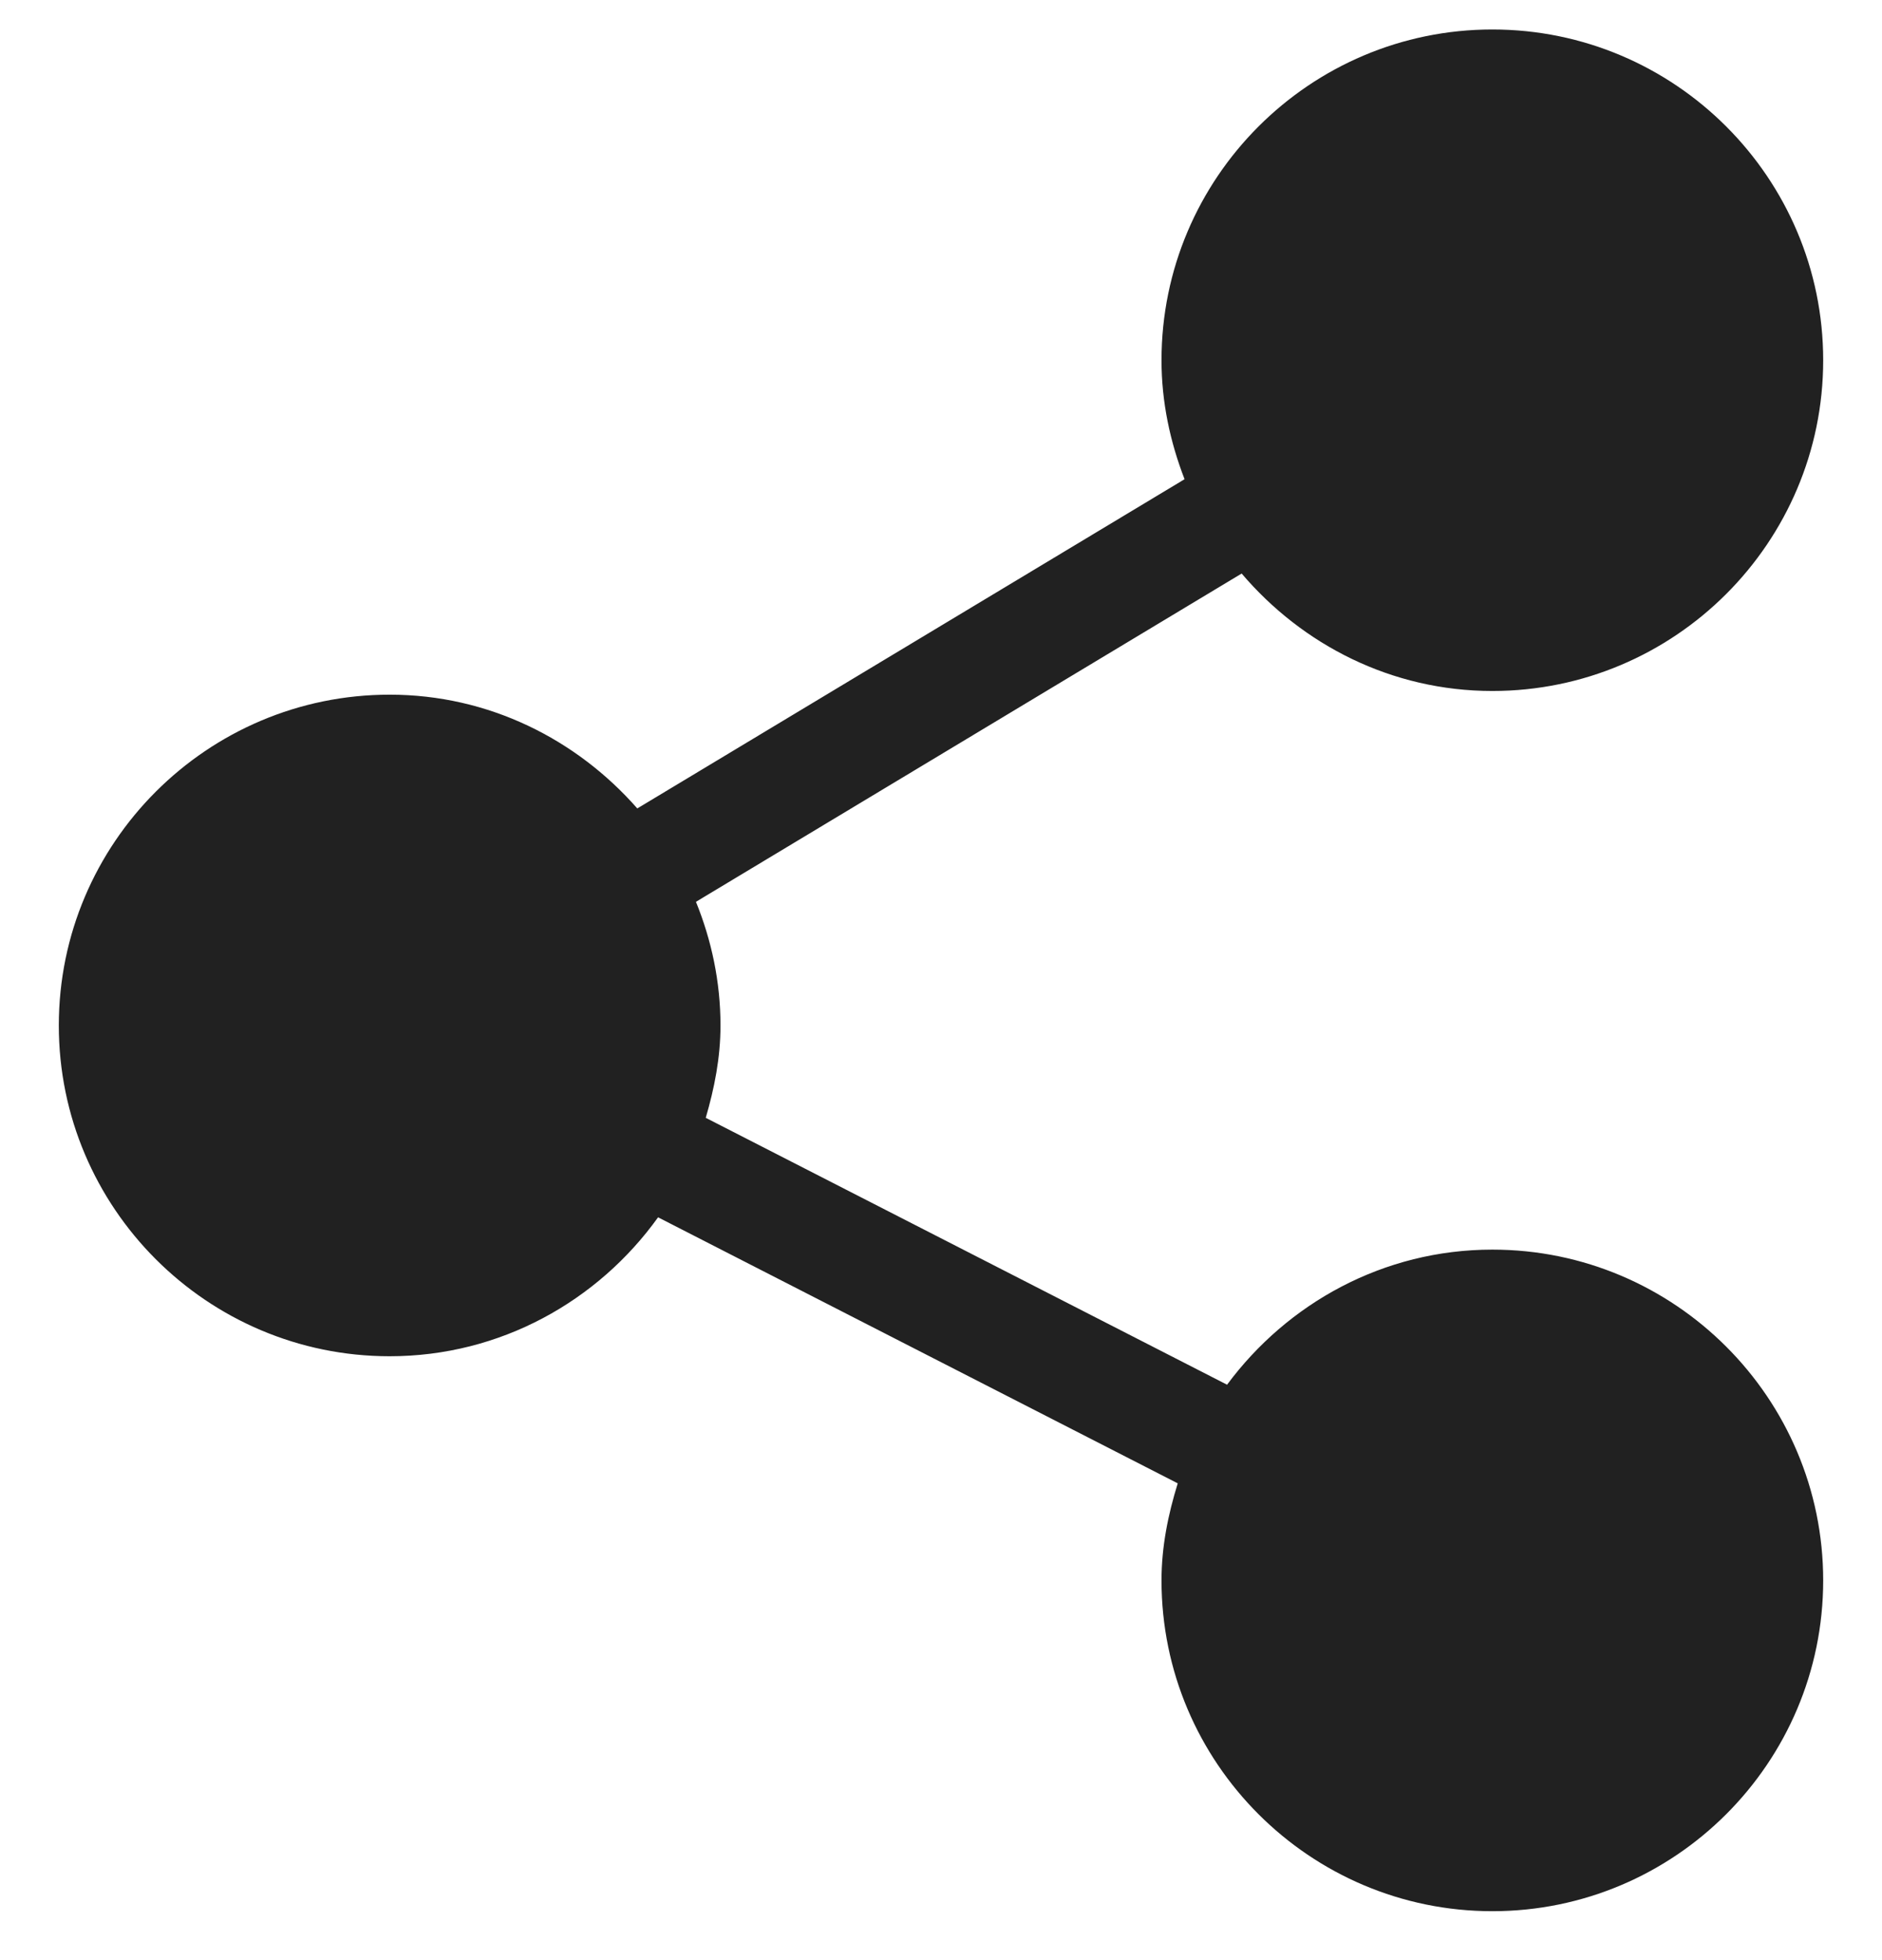 <svg width="24" height="25" viewBox="0 0 24 25" fill="none" xmlns="http://www.w3.org/2000/svg">
<g clip-path="url(#clip0_156_19986)">
<path d="M19.031 15.938C17.642 15.938 16.418 16.622 15.648 17.661L9 14.257C9.11 13.88 9.188 13.491 9.188 13.079C9.188 12.521 9.073 11.99 8.875 11.502L15.834 7.315C16.608 8.224 17.746 8.813 19.031 8.813C21.358 8.813 23.25 6.921 23.25 4.595C23.25 2.268 21.358 0.376 19.031 0.376C16.705 0.376 14.812 2.268 14.812 4.595C14.812 5.131 14.923 5.639 15.106 6.112L8.127 10.311C7.353 9.429 6.231 8.86 4.969 8.86C2.642 8.86 0.75 10.753 0.75 13.079C0.75 15.405 2.642 17.298 4.969 17.298C6.381 17.298 7.626 16.594 8.392 15.526L15.019 18.919C14.897 19.313 14.812 19.724 14.812 20.157C14.812 22.484 16.705 24.376 19.031 24.376C21.358 24.376 23.25 22.484 23.25 20.157C23.25 17.831 21.358 15.938 19.031 15.938Z" fill="#212121"/>
</g>
<defs>
<clipPath id="clip0_156_19986">
<rect width="24" height="24" fill="white" transform="translate(0 0.376)"/>
</clipPath>
</defs>
</svg>
